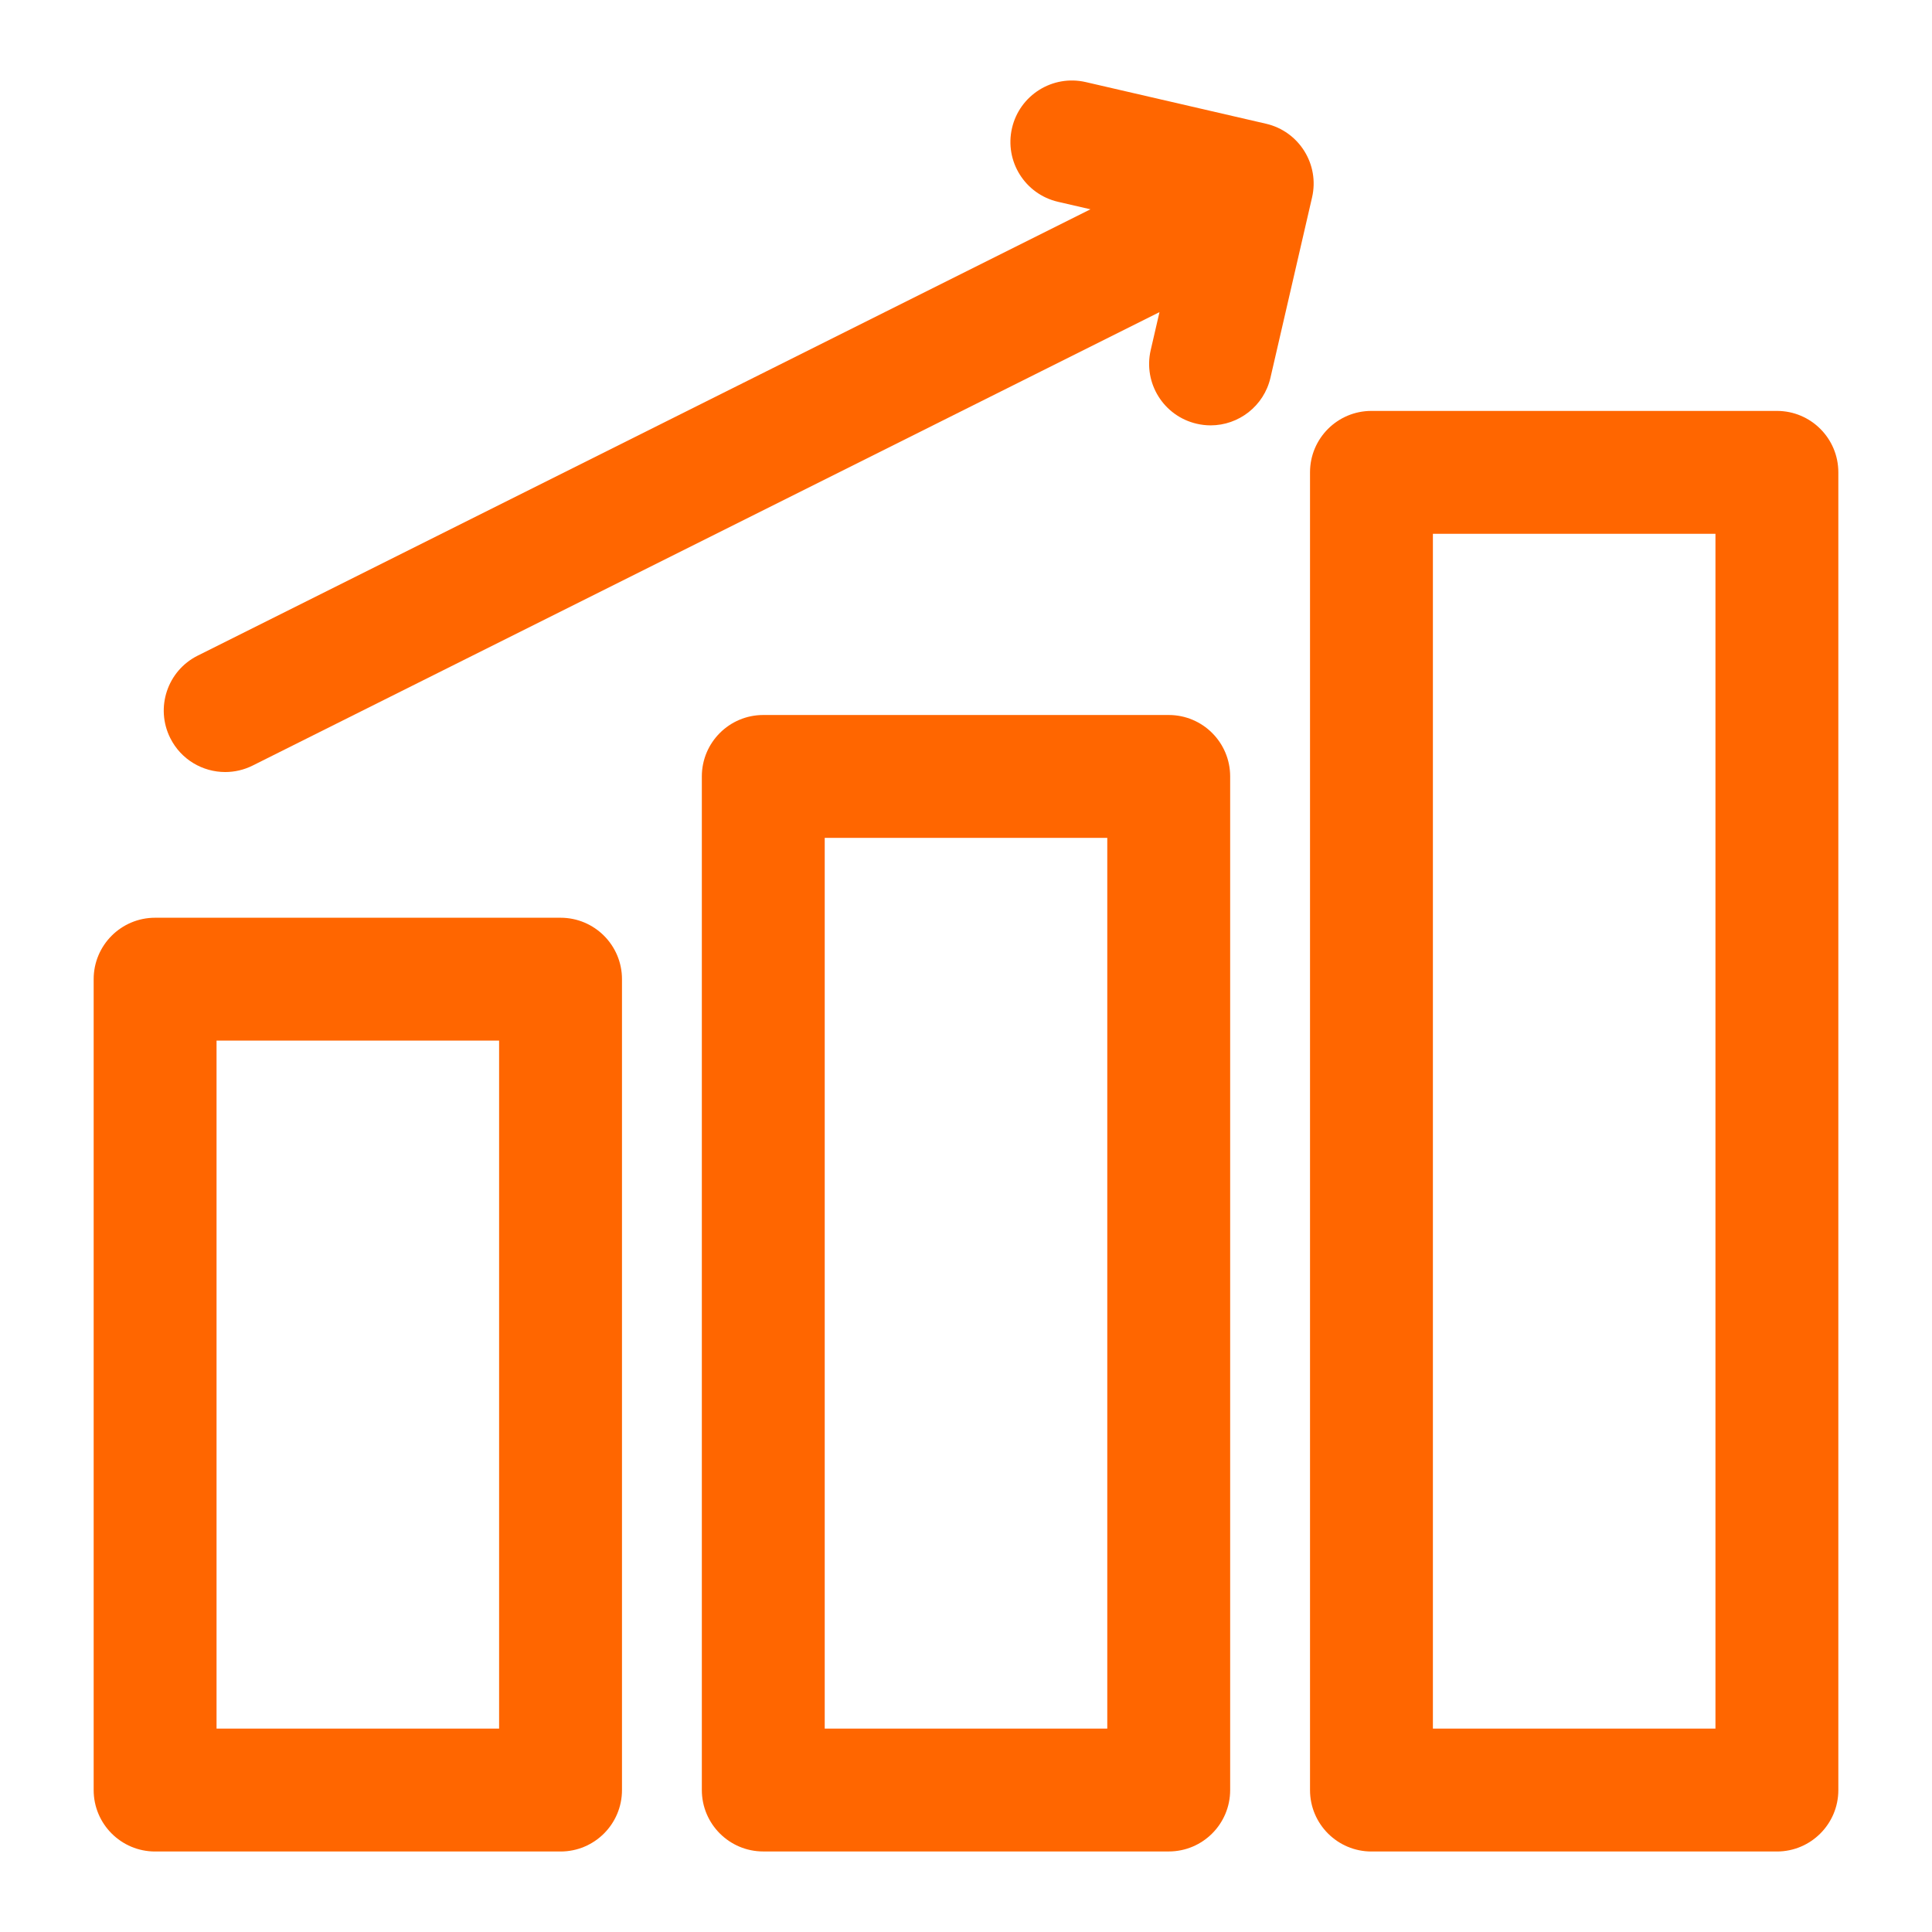 <svg width="48" height="48" viewBox="0 0 48 48" fill="none" xmlns="http://www.w3.org/2000/svg">
<g clip-path="url(#clip0_1173_46794)">
<path d="M13.927 22.801H3.853C3.011 22.801 2.327 23.484 2.327 24.327V44.474C2.327 45.316 3.01 46 3.853 46H13.927C14.77 46 15.453 45.316 15.453 44.474V24.327C15.453 23.484 14.77 22.801 13.927 22.801ZM12.4 42.947H5.38V25.853H12.4V42.947Z" fill="#FF6600"/>
<path d="M29.037 17.764H18.963C18.121 17.764 17.437 18.447 17.437 19.29V44.473C17.437 45.316 18.121 45.999 18.963 45.999H29.037C29.88 45.999 30.563 45.316 30.563 44.473V19.29C30.563 18.447 29.88 17.764 29.037 17.764ZM27.51 42.947H20.49V20.816H27.51V42.947Z" fill="#FF6600"/>
<path d="M44.147 10.209H34.073C33.23 10.209 32.547 10.892 32.547 11.735V44.474C32.547 45.316 33.23 46 34.073 46H44.147C44.989 46 45.673 45.316 45.673 44.474V11.735C45.673 10.892 44.99 10.209 44.147 10.209ZM42.62 42.947H35.6V13.262H42.62V42.947Z" fill="#FF6600"/>
<path d="M31.454 3.074L26.974 2.039C26.152 1.85 25.333 2.362 25.143 3.183C24.953 4.005 25.465 4.824 26.287 5.014L27.092 5.2L4.912 16.289C4.158 16.666 3.853 17.583 4.23 18.337C4.497 18.872 5.036 19.181 5.596 19.181C5.825 19.181 6.059 19.129 6.277 19.02L28.807 7.755L28.589 8.698C28.399 9.519 28.912 10.339 29.733 10.528C29.849 10.555 29.964 10.568 30.078 10.568C30.772 10.568 31.401 10.091 31.564 9.385L32.598 4.904C32.788 4.083 32.275 3.264 31.454 3.074Z" fill="#FF6600"/>
</g>
<defs>
<clipPath id="clip0_1173_46794">
<rect width="44" height="44" fill="white" transform="translate(2 2)"/>
</clipPath>
</defs>
</svg>
